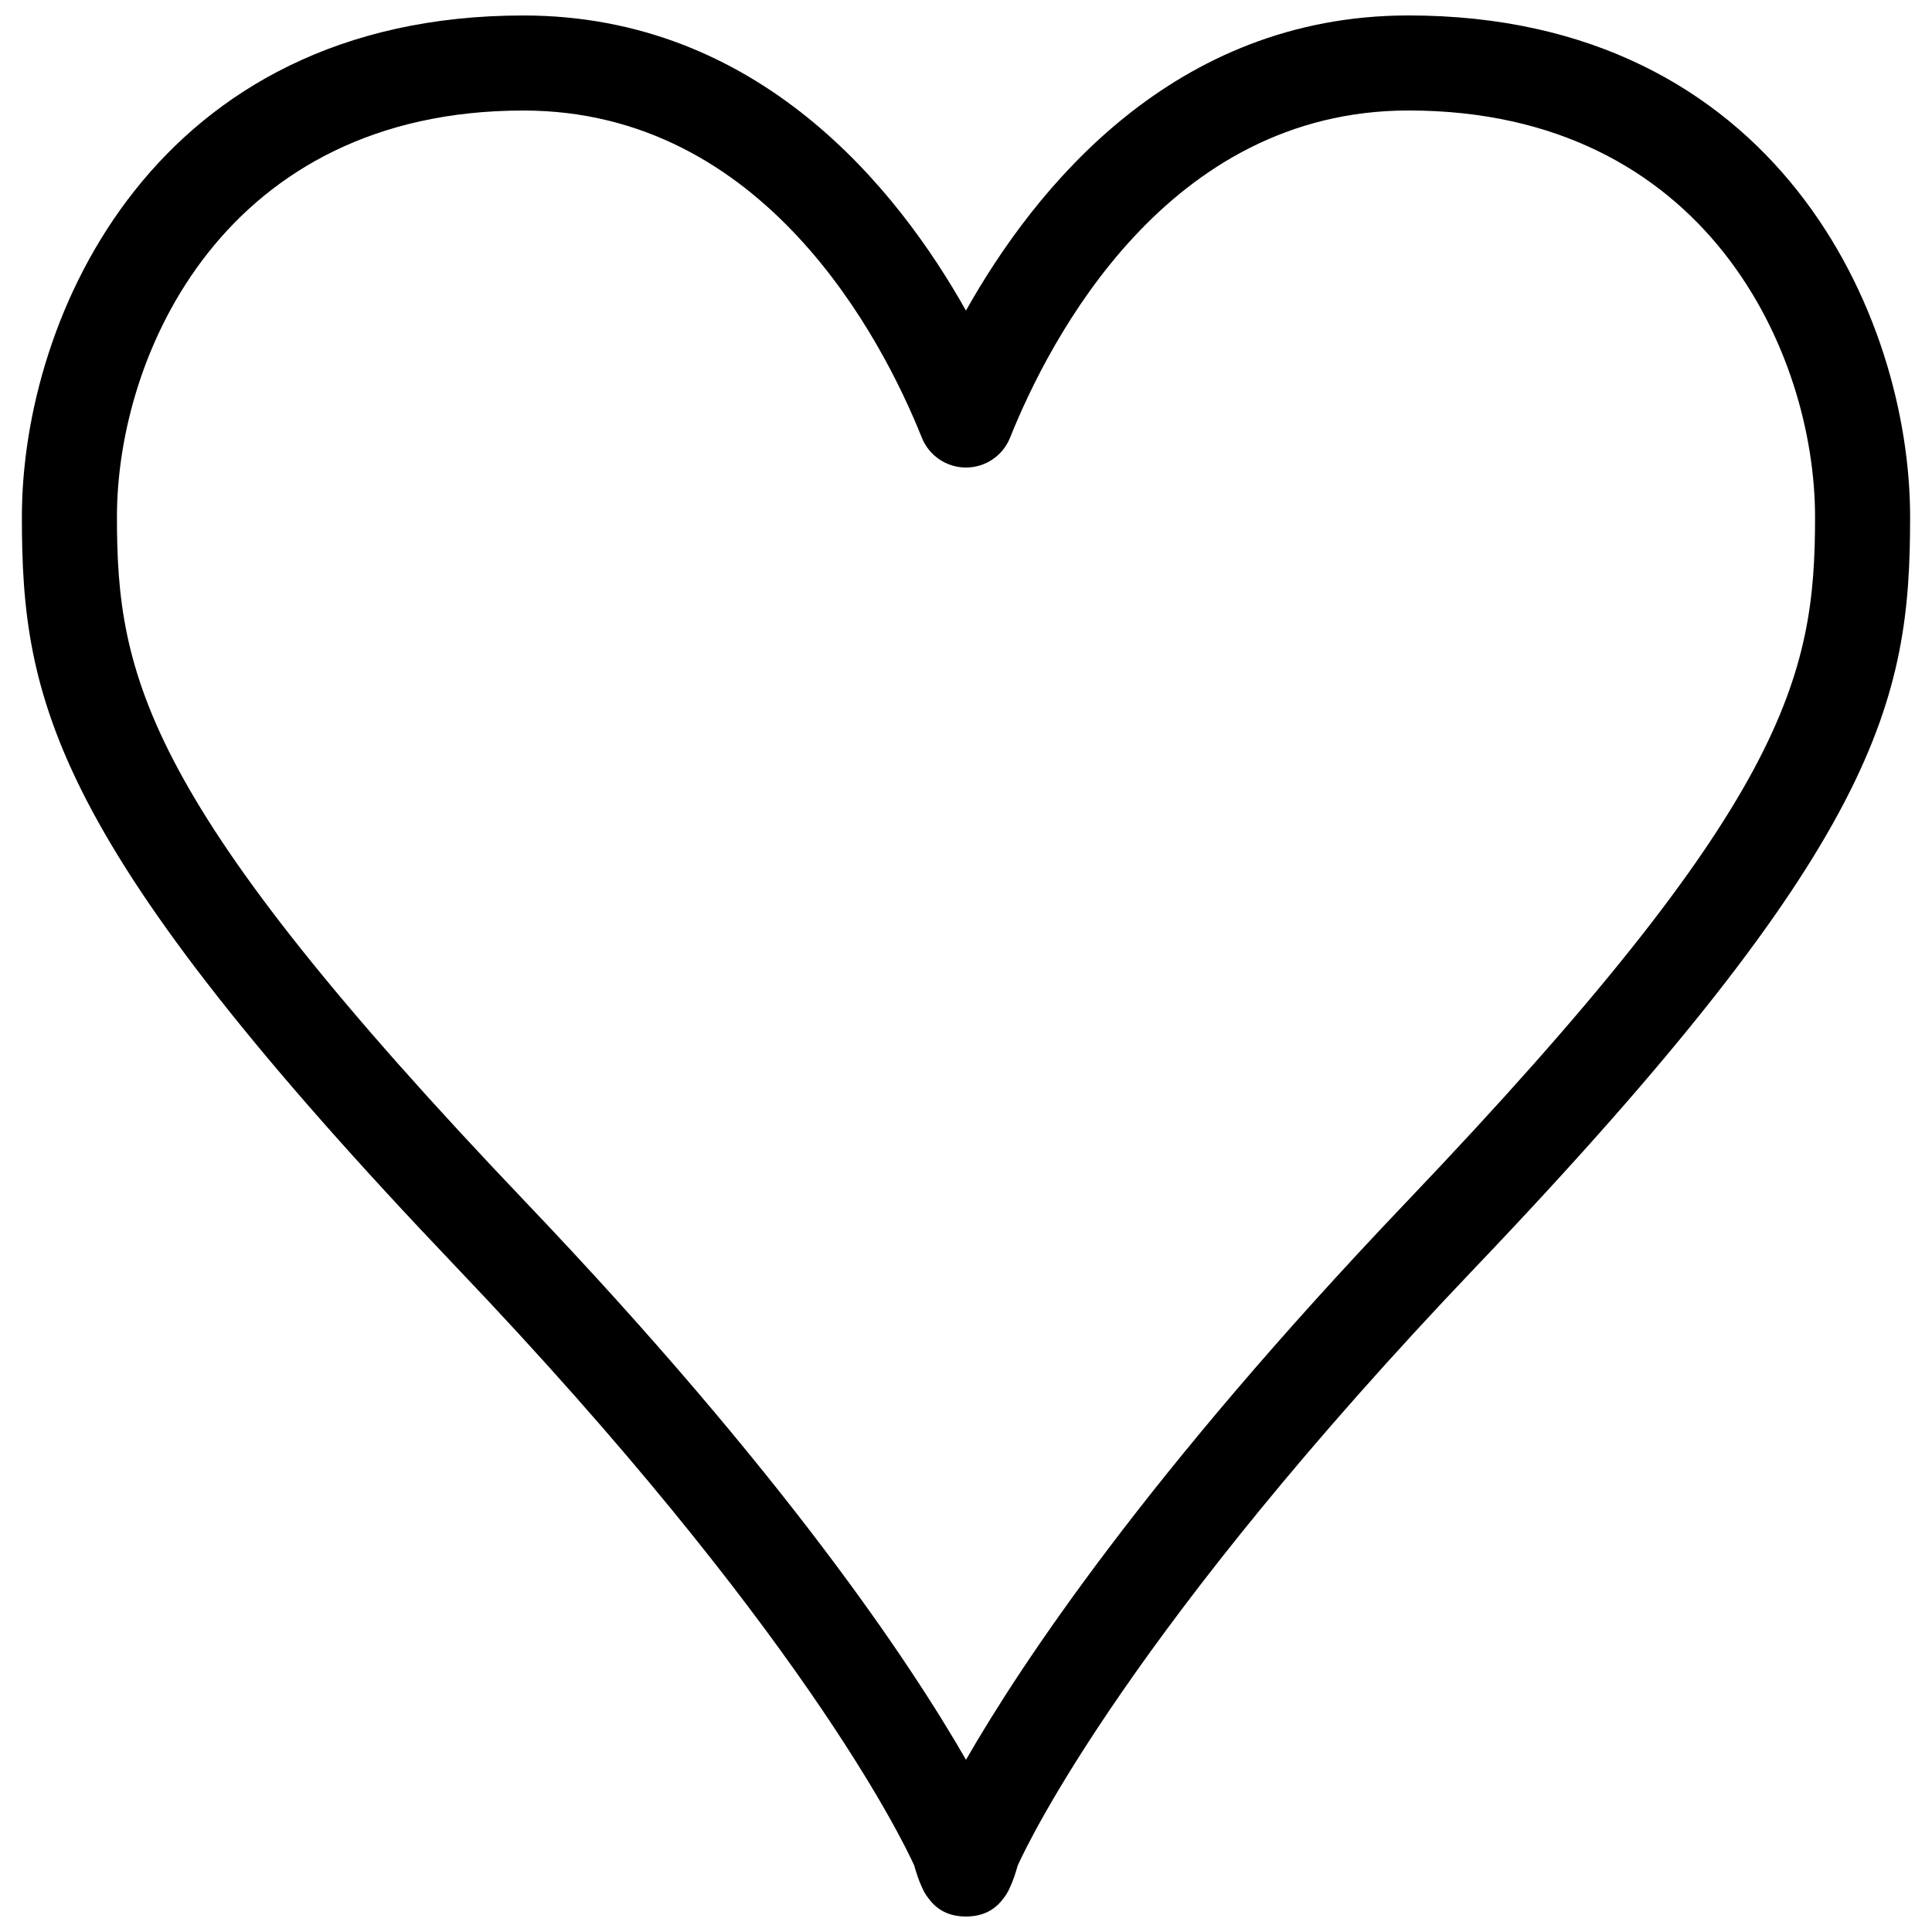 <?xml version="1.0" encoding="UTF-8"?>
<!-- Uploaded to: ICON Repo, www.iconrepo.com, Generator: ICON Repo Mixer Tools -->
<svg width="800px" height="800px" version="1.1" viewBox="144 144 512 512" xmlns="http://www.w3.org/2000/svg">
 <defs>
  <clipPath id="a">
   <path d="m149 148.09h502v503.81h-502z"/>
  </clipPath>
 </defs>
 <g clip-path="url(#a)">
  <path d="m400.03 651.9c-0.02-0.004-0.047 0-0.066 0-0.309 0-0.613-0.012-0.918-0.031-4.336-0.242-7.141-2.231-9.047-4.863-0.656-0.84-1.203-1.773-1.633-2.777-0.934-1.953-1.562-4.016-2.086-5.859-3.285-7.215-30.426-63.223-121.21-158.41-107.52-112.74-115.27-150.38-115.27-198.97 0-53.418 35.395-132.89 132.89-132.89 62.375 0 99.141 45.867 117.3 78.211 18.164-32.348 54.926-78.219 117.3-78.219 97.512 0 132.91 79.477 132.91 132.89 0 48.594-7.758 86.23-115.28 198.97-90.855 95.27-117.94 151.22-121.21 158.41-0.523 1.844-1.152 3.91-2.082 5.863-0.43 1.004-0.977 1.934-1.633 2.777-1.914 2.625-4.715 4.621-9.055 4.863-0.293 0.023-0.602 0.031-0.91 0.031zm-117.34-478.61c-79.023 0-107.7 64.406-107.7 107.7 0 42.316 7.289 75.652 108.32 181.58 68.5 71.84 101.99 122.23 116.69 147.79 14.691-25.559 48.16-75.926 116.69-147.79 101.04-105.93 108.32-139.27 108.32-181.58-0.004-43.297-28.691-107.71-107.73-107.71-63.961 0-95.152 60.637-105.6 86.711-1.914 4.777-6.543 7.91-11.688 7.91s-9.777-3.133-11.695-7.91c-10.445-26.066-41.633-86.703-105.61-86.703z"/>
 </g>
</svg>
